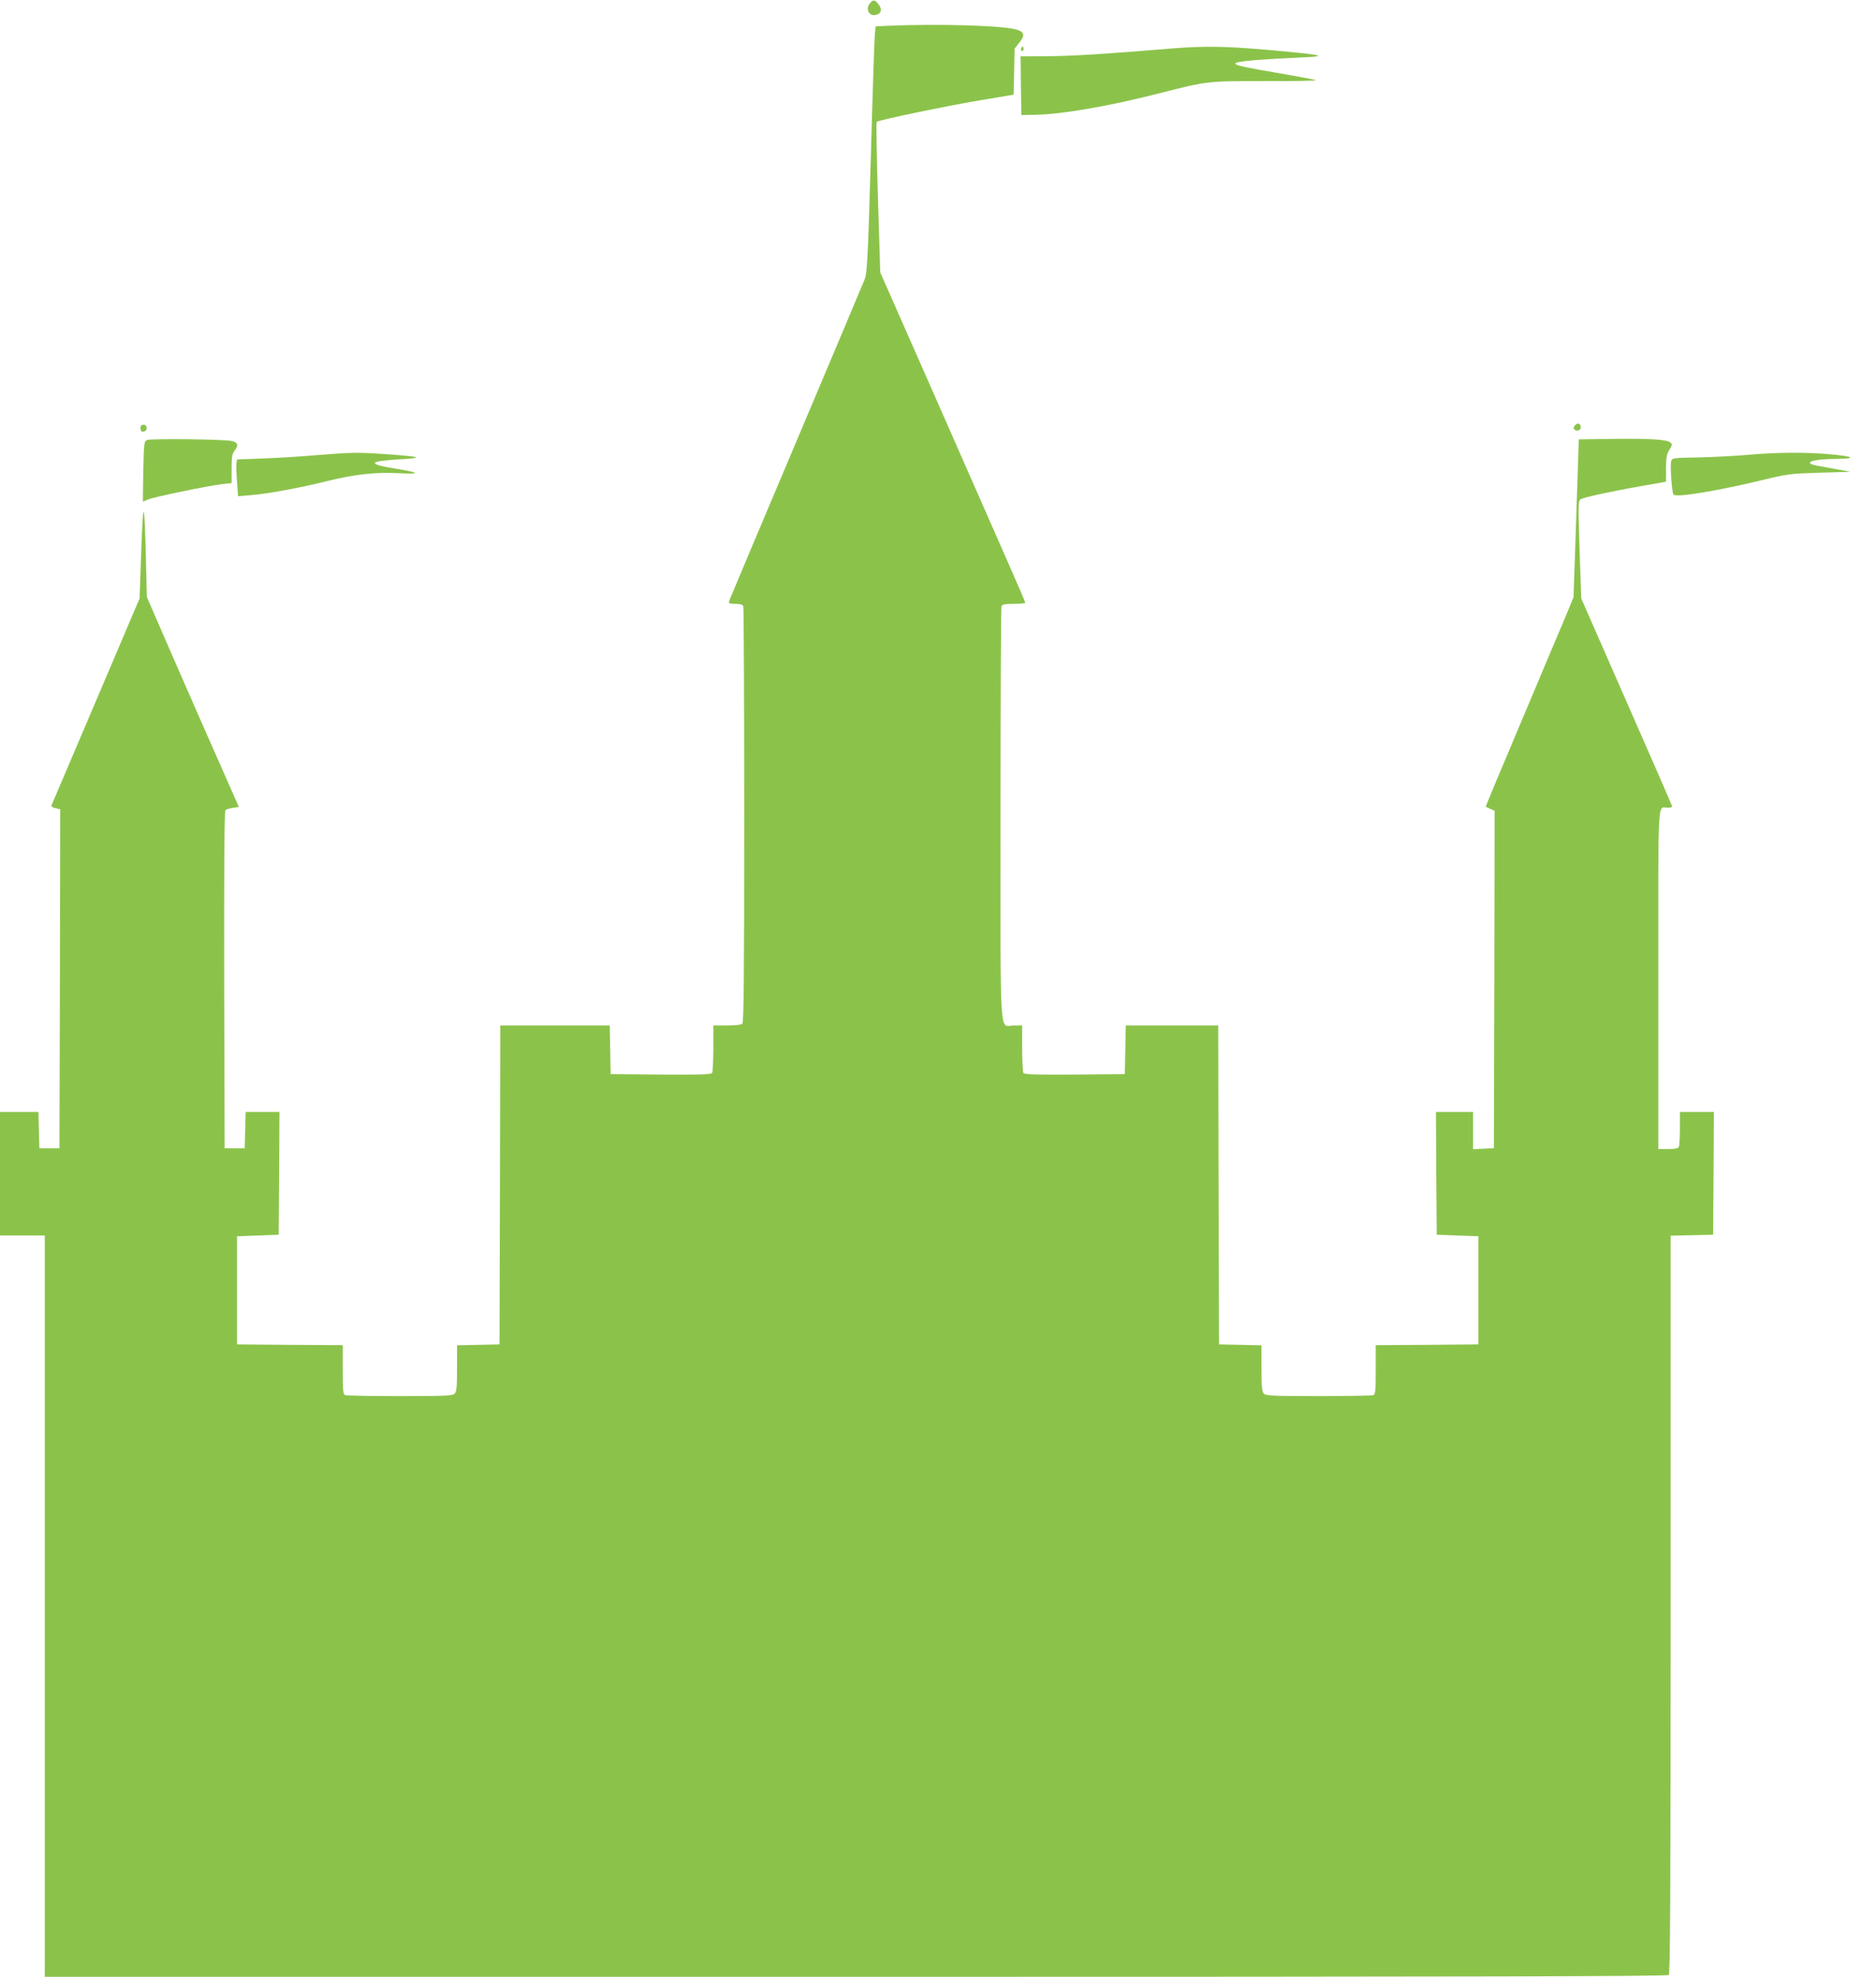 <?xml version="1.0" standalone="no"?>
<!DOCTYPE svg PUBLIC "-//W3C//DTD SVG 20010904//EN"
 "http://www.w3.org/TR/2001/REC-SVG-20010904/DTD/svg10.dtd">
<svg version="1.0" xmlns="http://www.w3.org/2000/svg"
 width="1215pt" height="1280pt" viewBox="0 0 1215 1280"
 preserveAspectRatio="xMidYMid meet">
<g transform="translate(0,1280) scale(0.1,-0.1)"
fill="#8bc34a" stroke="none">
<path d="M5637 12782 c-35 -38 -10 -90 37 -78 33 8 41 35 18 65 -24 33 -35 35
-55 13z"/>
<path d="M5748 12633 l-77 -4 -5 -52 c-3 -29 -15 -387 -26 -796 -19 -663 -24
-749 -40 -790 -10 -25 -210 -500 -445 -1056 -235 -555 -430 -1018 -433 -1027
-4 -15 3 -18 41 -18 32 0 47 -5 51 -16 3 -9 6 -617 6 -1353 0 -1027 -3 -1340
-12 -1349 -8 -8 -45 -12 -100 -12 l-88 0 0 -147 c0 -82 -4 -154 -8 -161 -7 -9
-80 -12 -333 -10 l-324 3 -3 158 -3 157 -354 0 -355 0 -2 -1032 -3 -1033 -137
-3 -138 -3 0 -149 c0 -122 -3 -151 -16 -164 -13 -14 -60 -16 -354 -16 -186 0
-345 3 -354 6 -14 5 -16 29 -16 165 l0 159 -342 2 -343 3 0 350 0 350 135 5
135 5 3 398 2 397 -110 0 -109 0 -3 -117 -3 -118 -65 0 -65 0 -3 1089 c-1 706
1 1093 8 1100 5 5 27 12 48 15 l39 6 -234 530 c-128 292 -262 598 -297 680
l-65 150 -6 240 c-9 394 -18 411 -30 60 l-11 -310 -283 -665 c-156 -366 -285
-670 -288 -676 -2 -6 10 -14 26 -17 l31 -7 -2 -1097 -3 -1098 -65 0 -65 0 -3
118 -3 117 -124 0 -125 0 0 -400 0 -400 145 0 145 0 0 -2400 0 -2400 5253 0
c4072 0 5256 3 5265 12 9 9 12 556 12 2400 l0 2387 138 3 137 3 3 398 2 397
-110 0 -110 0 0 -104 c0 -57 -3 -111 -6 -120 -5 -12 -21 -16 -70 -16 l-64 0 0
1099 c0 1212 -6 1111 61 1111 16 0 29 3 29 8 0 4 -133 309 -295 677 l-294 670
-11 315 c-9 278 -9 316 5 326 20 15 228 59 523 109 l32 6 0 86 c0 70 4 92 22
121 20 33 20 36 4 48 -26 19 -137 25 -376 22 l-215 -3 -7 -220 c-4 -121 -12
-351 -17 -511 l-10 -291 -51 -124 c-29 -68 -158 -373 -286 -678 -129 -304
-233 -554 -232 -555 2 -1 15 -7 31 -14 l27 -12 -2 -1092 -3 -1093 -67 -3 -68
-3 0 121 0 120 -120 0 -120 0 2 -397 3 -398 135 -5 135 -5 0 -350 0 -350 -332
-3 -333 -2 0 -159 c0 -136 -2 -160 -16 -165 -9 -3 -168 -6 -354 -6 -294 0
-341 2 -354 16 -13 13 -16 42 -16 164 l0 149 -137 3 -138 3 -3 1033 -2 1032
-300 0 -299 0 -3 -157 -3 -158 -324 -3 c-253 -2 -326 1 -333 10 -4 7 -8 79 -8
161 l0 147 -54 0 c-95 0 -86 -144 -86 1365 0 733 3 1340 6 1349 5 13 22 16 80
16 41 0 74 3 74 8 0 4 -48 115 -106 247 -58 132 -269 612 -469 1066 l-364 825
-15 485 c-8 266 -12 487 -8 490 13 12 447 102 666 139 l221 37 3 149 3 149 30
38 c38 47 34 69 -13 84 -84 28 -505 40 -840 26z"/>
<path d="M6616 12491 c-4 -7 -5 -15 -2 -18 9 -9 19 4 14 18 -4 11 -6 11 -12 0z"/>
<path d="M7575 12485 c-409 -34 -626 -48 -788 -49 l-177 -1 2 -190 3 -190 96
2 c167 3 473 56 794 138 316 81 310 80 693 80 189 -1 335 2 325 6 -10 4 -129
26 -263 49 -311 53 -328 63 -128 81 62 5 185 12 273 16 189 7 178 15 -55 37
-391 38 -530 41 -775 21z"/>
<path d="M10200 10045 c-10 -11 -10 -19 -2 -27 15 -15 44 -2 40 19 -4 23 -22
27 -38 8z"/>
<path d="M910 10032 c0 -24 8 -32 26 -25 22 8 17 43 -6 43 -13 0 -20 -7 -20
-18z"/>
<path d="M953 9951 c-20 -9 -21 -16 -25 -203 -2 -106 -3 -194 -2 -196 0 -1 14
5 30 13 31 15 386 89 487 101 l57 6 0 93 c0 79 3 96 21 119 25 32 20 51 -18
60 -45 12 -526 17 -550 7z"/>
<path d="M2065 9854 c-88 -8 -243 -18 -345 -22 l-185 -7 -4 -25 c-1 -14 0 -67
4 -119 l7 -94 83 7 c106 8 308 45 494 91 180 44 311 59 466 51 144 -8 135 4
-21 29 -189 30 -181 49 25 61 163 9 141 17 -87 33 -183 13 -228 12 -437 -5z"/>
<path d="M11310 9854 c-80 -7 -221 -14 -313 -16 -167 -3 -168 -3 -174 -27 -7
-29 5 -203 16 -214 19 -19 276 23 556 90 184 45 196 46 390 52 l200 6 -70 13
c-38 7 -98 18 -133 24 -119 20 -52 46 122 47 126 1 97 17 -57 30 -160 14 -350
12 -537 -5z"/>
</g>
</svg>
